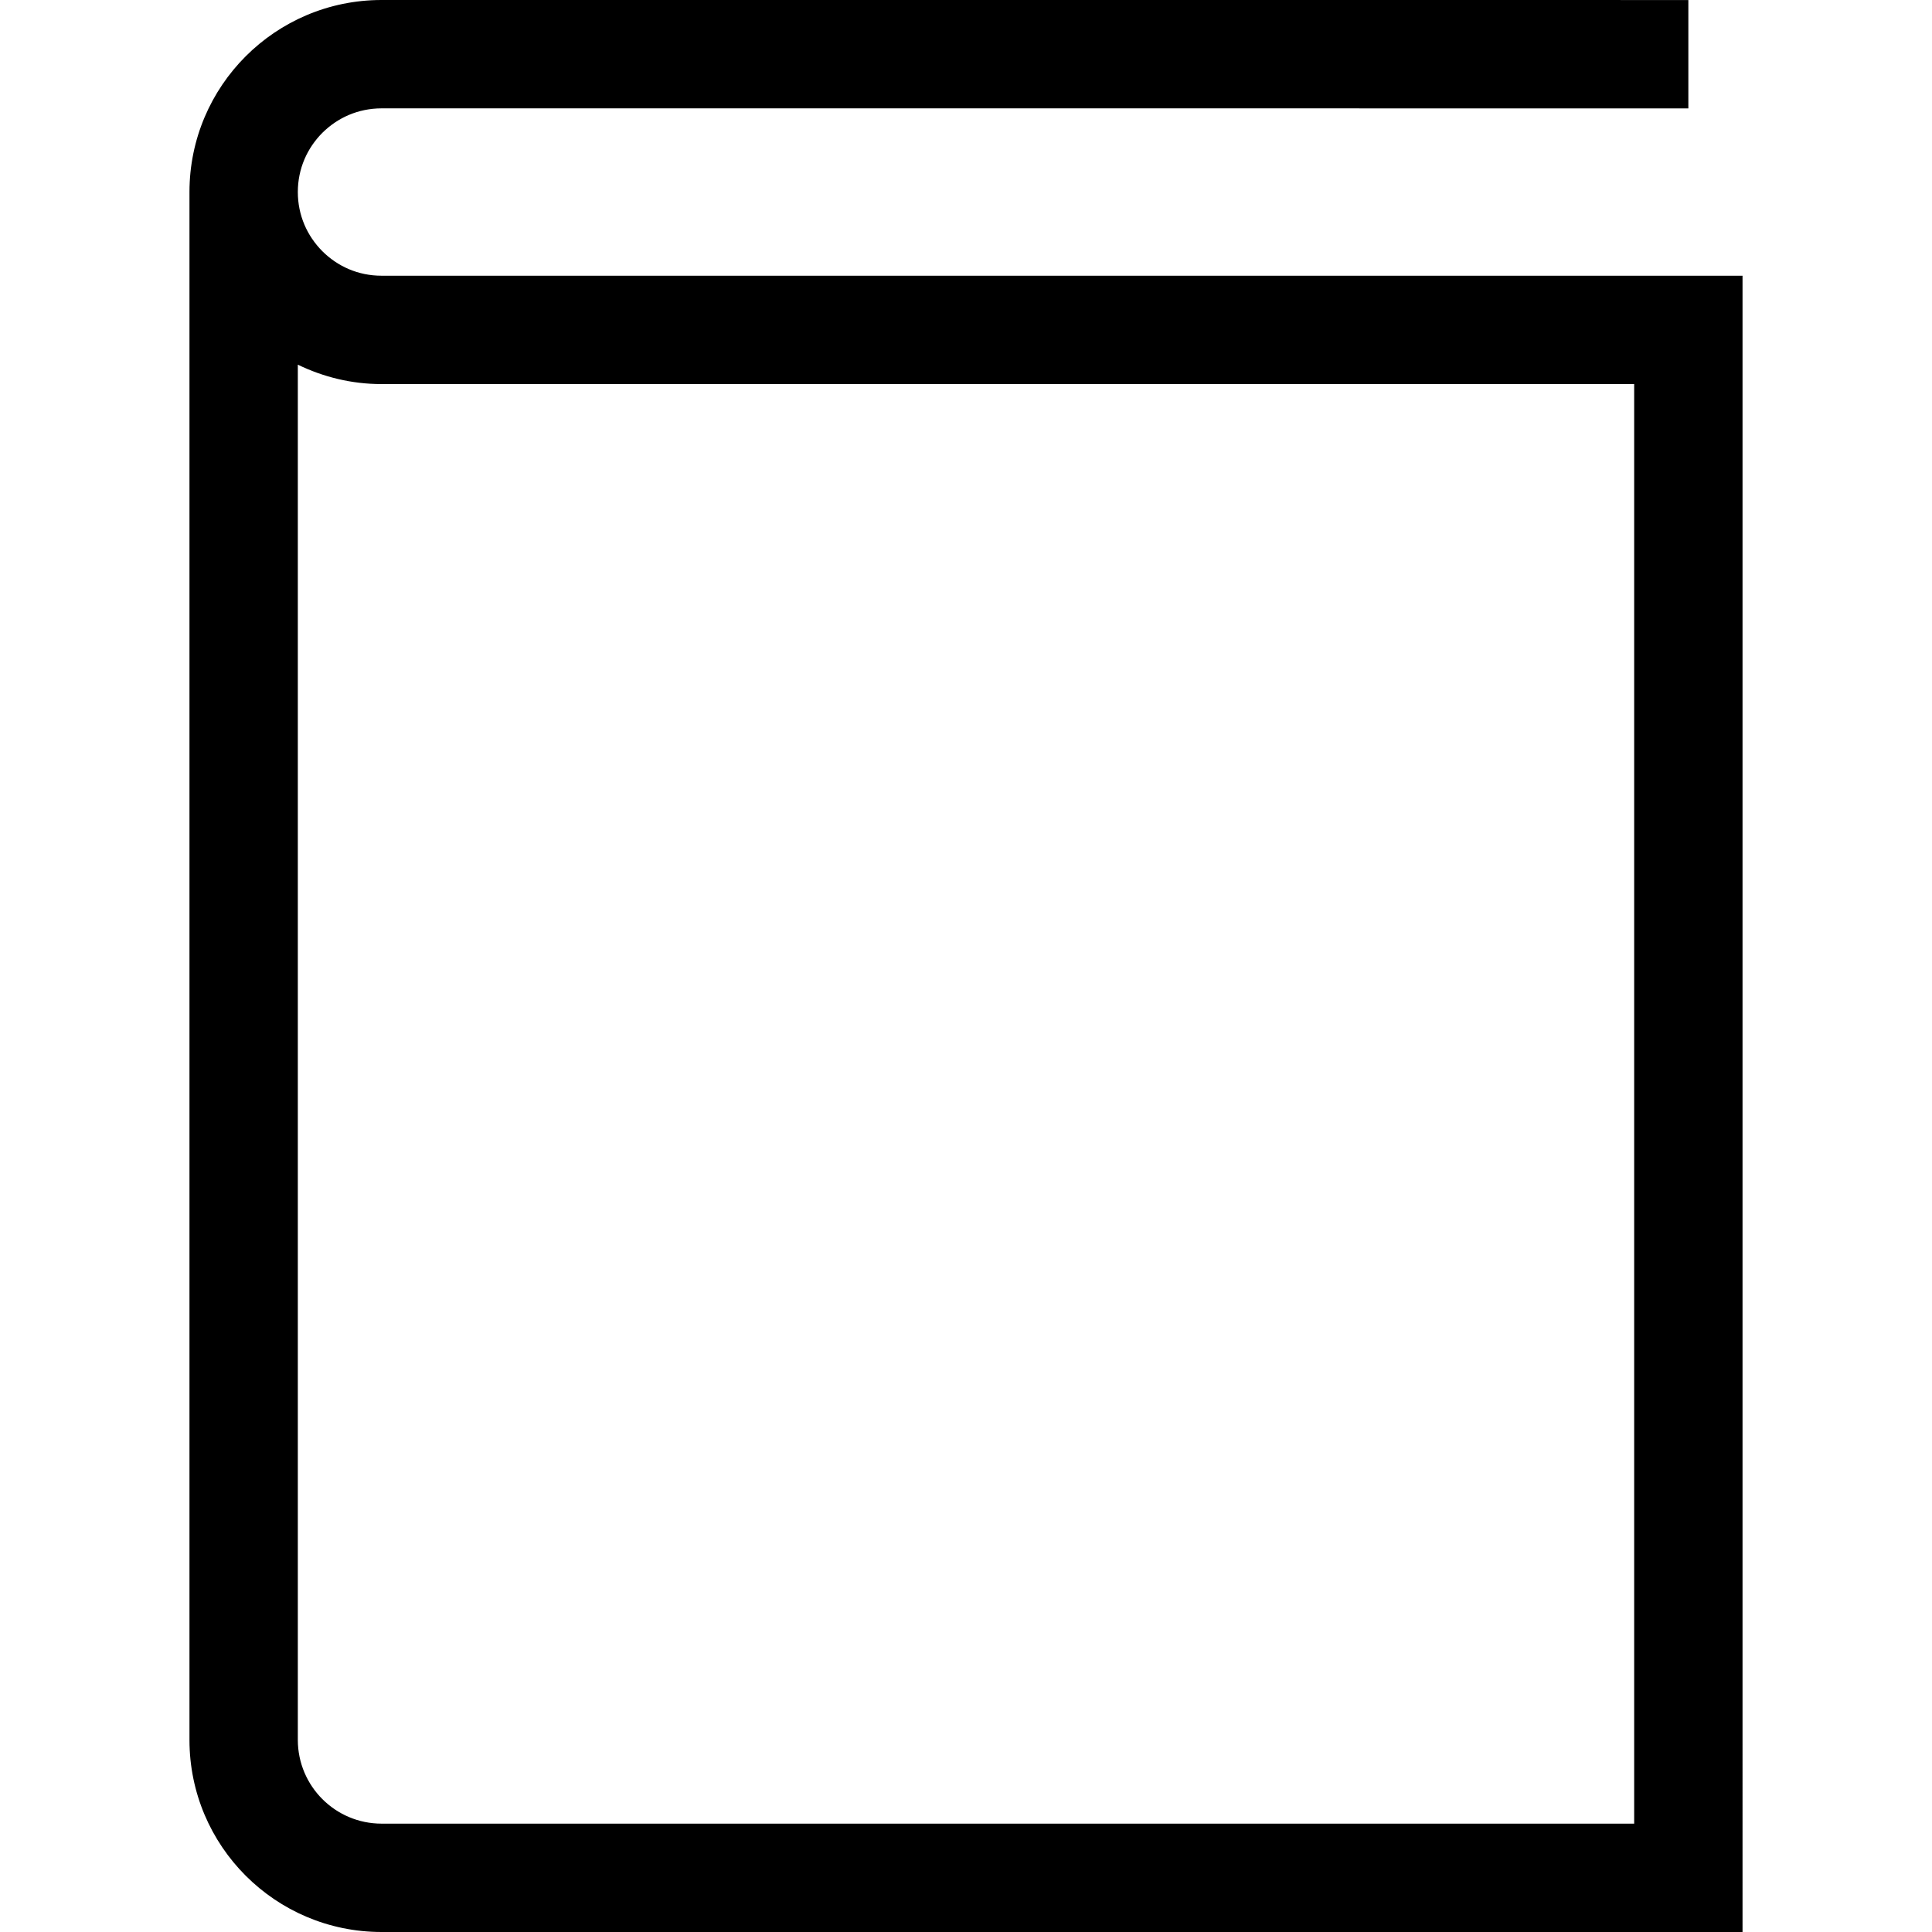 <?xml version="1.0" encoding="utf-8"?>

<!DOCTYPE svg PUBLIC "-//W3C//DTD SVG 1.1//EN" "http://www.w3.org/Graphics/SVG/1.1/DTD/svg11.dtd">
<!-- Uploaded to: SVG Repo, www.svgrepo.com, Generator: SVG Repo Mixer Tools -->
<svg height="800px" width="800px" version="1.1" id="_x32_" xmlns="http://www.w3.org/2000/svg" xmlns:xlink="http://www.w3.org/1999/xlink" 
	 viewBox="0 0 512 512"  xml:space="preserve">
<style type="text/css">
	.st0{fill:#000000;}
</style>
<g>
	<path class="st0" d="M101.095,73.069c-6.169-0.008-11.617-2.46-15.671-6.498c-4.038-4.062-6.49-9.511-6.498-15.68
		c0.008-6.17,2.46-11.617,6.49-15.68c4.062-4.03,9.51-6.481,15.679-6.497l346.336,0.007V0.007L101.095,0
		C72.99,0.016,50.22,22.786,50.211,50.892v410.216C50.22,489.214,72.99,511.984,101.095,512h360.694V73.069H101.095z
		 M433.074,483.285H101.095c-12.242-0.024-22.145-9.927-22.169-22.177V96.64c6.706,3.253,14.205,5.144,22.169,5.144h331.978V483.285
		z"/>
</g>
</svg>
